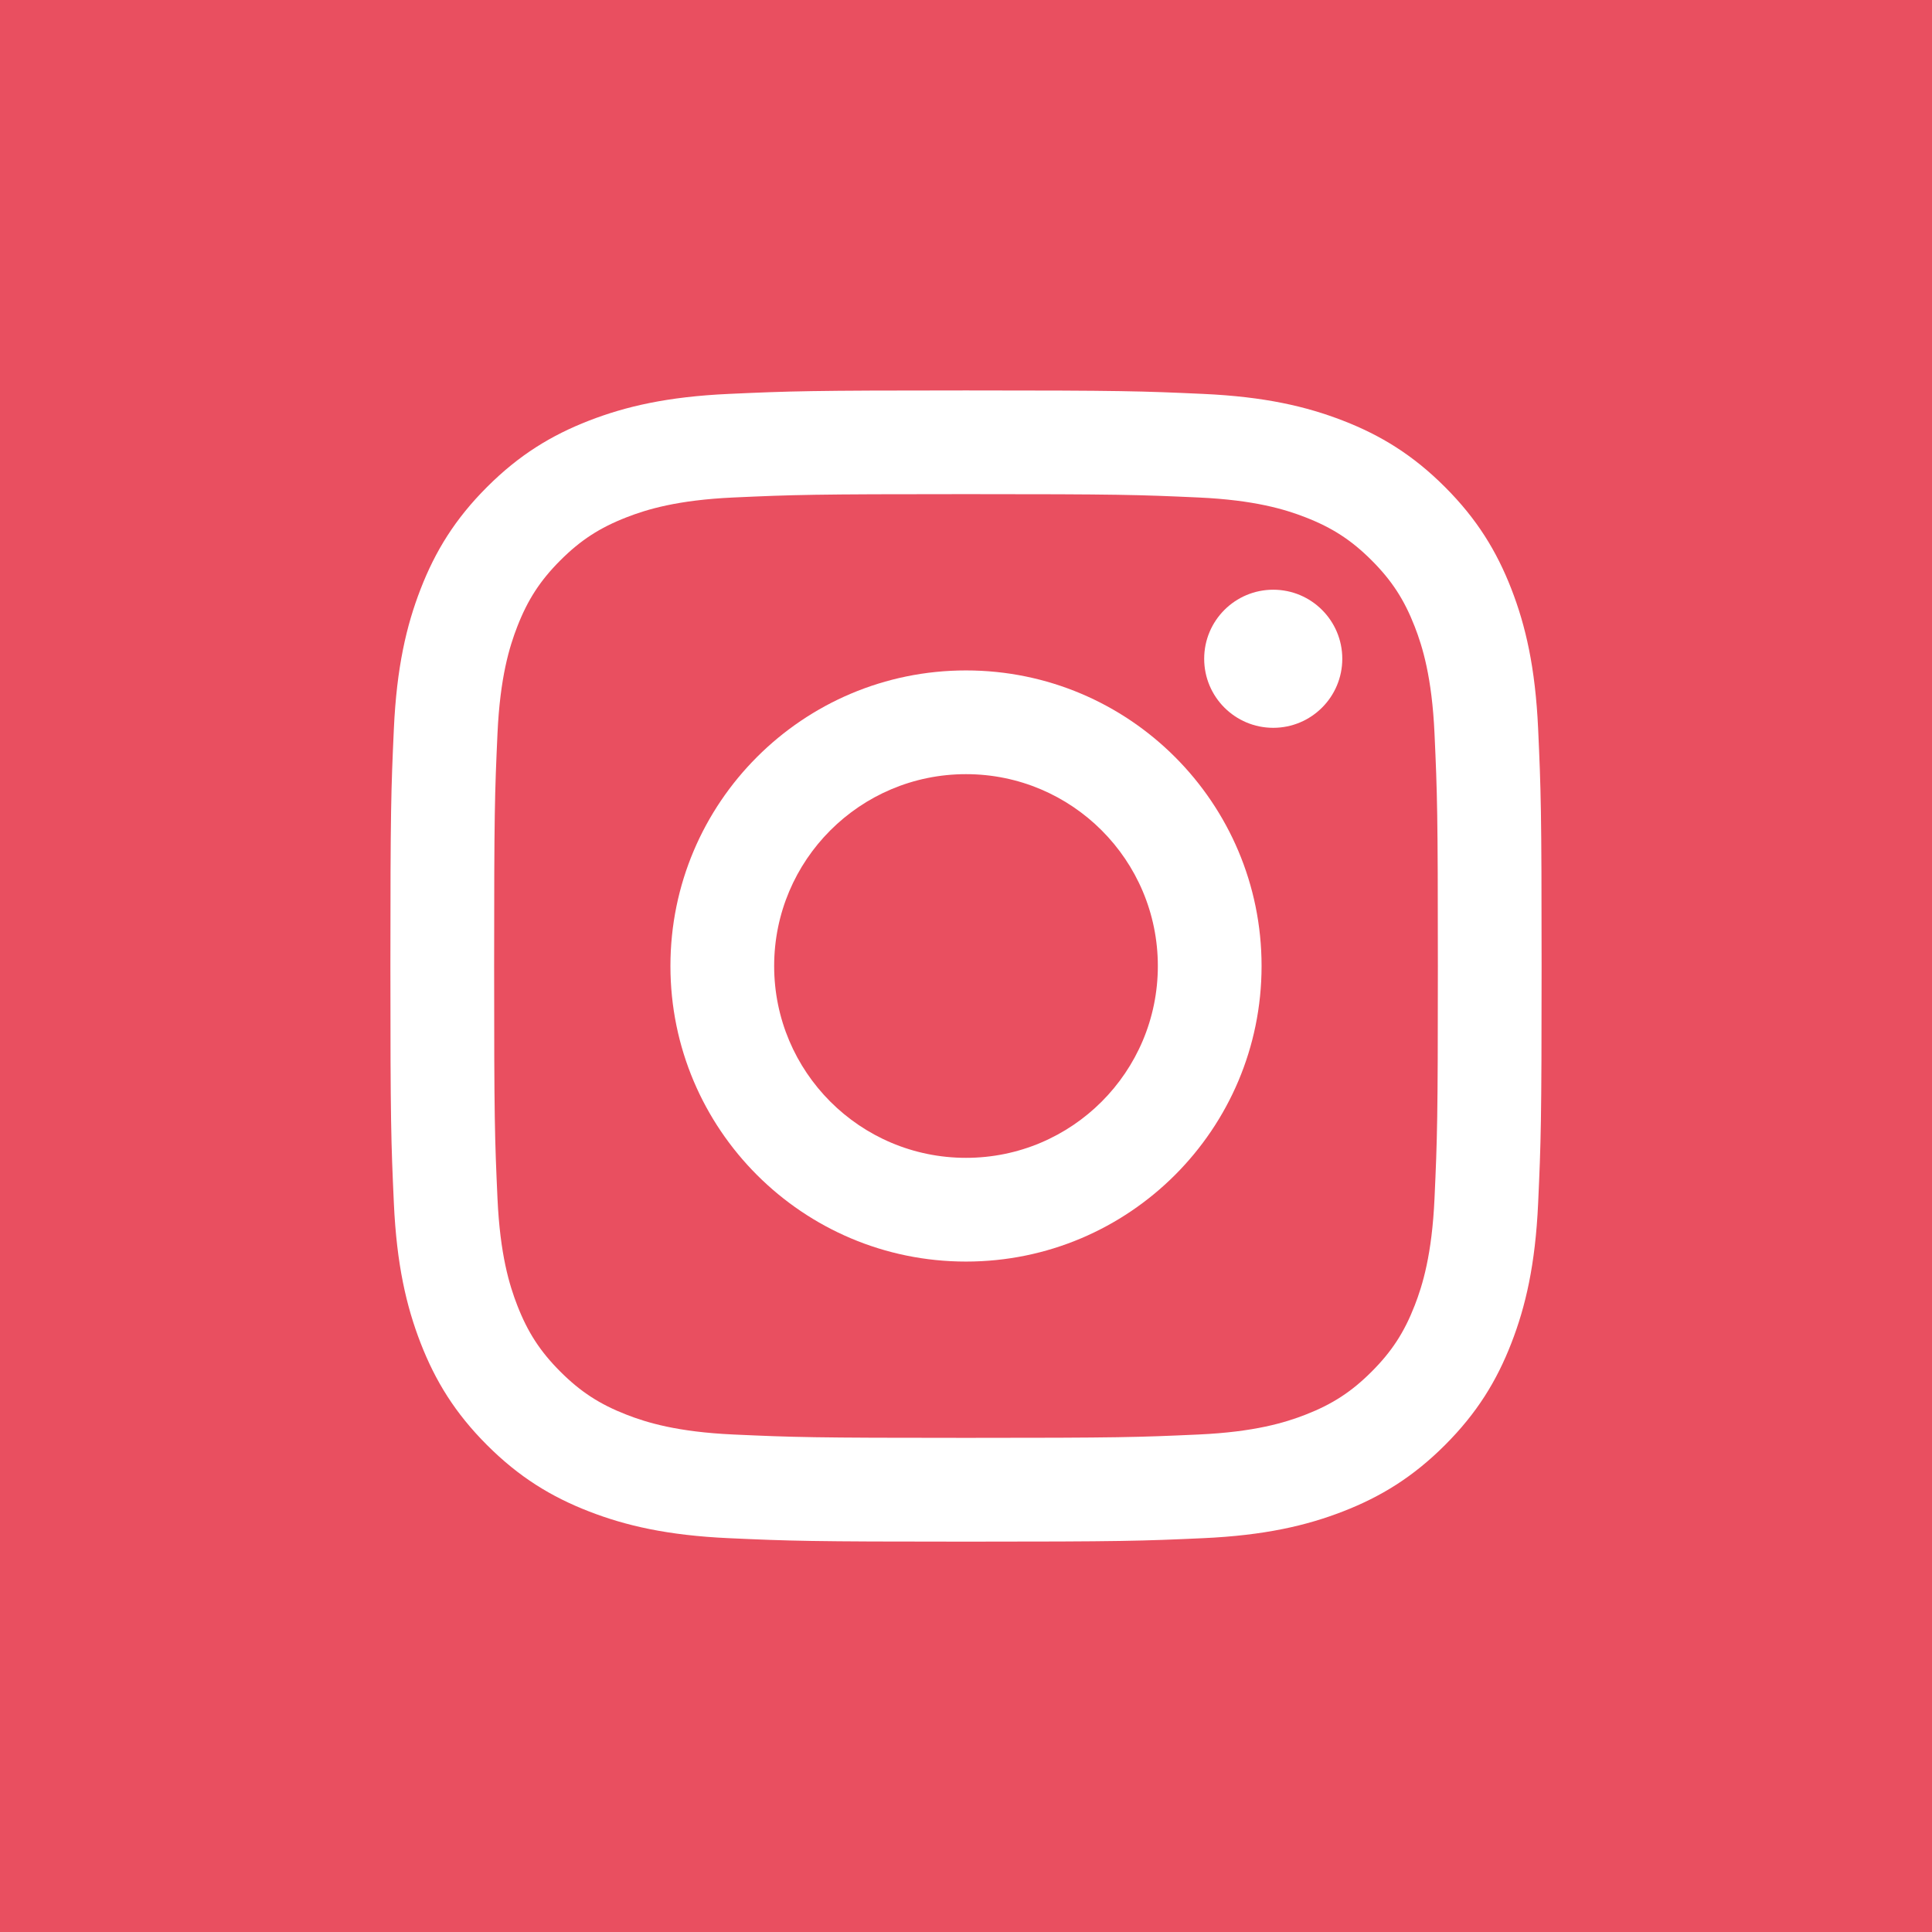 <?xml version="1.0" encoding="utf-8"?>
<!-- Generator: Adobe Illustrator 23.0.1, SVG Export Plug-In . SVG Version: 6.00 Build 0)  -->
<svg version="1.1" id="Logo" xmlns="http://www.w3.org/2000/svg" xmlns:xlink="http://www.w3.org/1999/xlink" x="0px" y="0px"
	 viewBox="0 0 512 512" style="enable-background:new 0 0 512 512;" xml:space="preserve">
<style type="text/css">
	.st0{fill:#E94F60;}
	.st1{fill:#FFFFFF;}
</style>
<rect x="0" class="st0" width="512" height="512"/>
<g>
	<path class="st1" d="M256,130.95c40.73,0,45.55,0.16,61.64,0.89c14.87,0.68,22.95,3.16,28.32,5.25c7.12,2.77,12.2,6.07,17.54,11.41
		c5.34,5.34,8.64,10.42,11.41,17.54c2.09,5.37,4.57,13.45,5.25,28.32c0.73,16.08,0.89,20.91,0.89,61.64s-0.16,45.55-0.89,61.64
		c-0.68,14.87-3.16,22.95-5.25,28.32c-2.77,7.12-6.07,12.2-11.41,17.54c-5.34,5.34-10.42,8.64-17.54,11.41
		c-5.37,2.09-13.45,4.57-28.32,5.25c-16.08,0.73-20.91,0.89-61.64,0.89s-45.55-0.16-61.64-0.89c-14.87-0.68-22.95-3.16-28.32-5.25
		c-7.12-2.77-12.2-6.07-17.54-11.41c-5.34-5.34-8.64-10.42-11.41-17.54c-2.09-5.37-4.57-13.45-5.25-28.32
		c-0.73-16.08-0.89-20.91-0.89-61.64s0.16-45.55,0.89-61.64c0.68-14.87,3.16-22.95,5.25-28.32c2.77-7.12,6.07-12.2,11.41-17.54
		c5.34-5.34,10.42-8.64,17.54-11.41c5.37-2.09,13.45-4.57,28.32-5.25C210.45,131.11,215.27,130.95,256,130.95 M256,103.47
		c-41.42,0-46.62,0.18-62.89,0.92c-16.24,0.74-27.32,3.32-37.03,7.09c-10.03,3.9-18.54,9.11-27.02,17.59
		c-8.48,8.48-13.7,16.99-17.59,27.02c-3.77,9.7-6.35,20.79-7.09,37.03c-0.74,16.27-0.92,21.46-0.92,62.89
		c0,41.42,0.18,46.62,0.92,62.89c0.74,16.24,3.32,27.32,7.09,37.03c3.9,10.03,9.11,18.54,17.59,27.02
		c8.48,8.48,16.99,13.7,27.02,17.59c9.7,3.77,20.79,6.35,37.03,7.09c16.27,0.74,21.46,0.92,62.89,0.92s46.62-0.18,62.89-0.92
		c16.24-0.74,27.32-3.32,37.03-7.09c10.03-3.9,18.54-9.11,27.02-17.59c8.48-8.48,13.7-16.99,17.59-27.02
		c3.77-9.7,6.35-20.79,7.09-37.03c0.74-16.27,0.92-21.46,0.92-62.89s-0.18-46.62-0.92-62.89c-0.74-16.24-3.32-27.32-7.09-37.03
		c-3.9-10.03-9.11-18.54-17.59-27.02c-8.48-8.48-16.99-13.7-27.02-17.59c-9.7-3.77-20.79-6.35-37.03-7.09
		C302.62,103.65,297.42,103.47,256,103.47L256,103.47z"/>
	<path class="st1" d="M256,177.67c-43.26,0-78.33,35.07-78.33,78.33s35.07,78.33,78.33,78.33s78.33-35.07,78.33-78.33
		S299.26,177.67,256,177.67z M256,306.84c-28.08,0-50.84-22.76-50.84-50.84c0-28.08,22.76-50.84,50.84-50.84
		c28.08,0,50.84,22.76,50.84,50.84C306.84,284.08,284.08,306.84,256,306.84z"/>
	<circle class="st1" cx="337.42" cy="174.58" r="18.3"/>
</g>
</svg>

